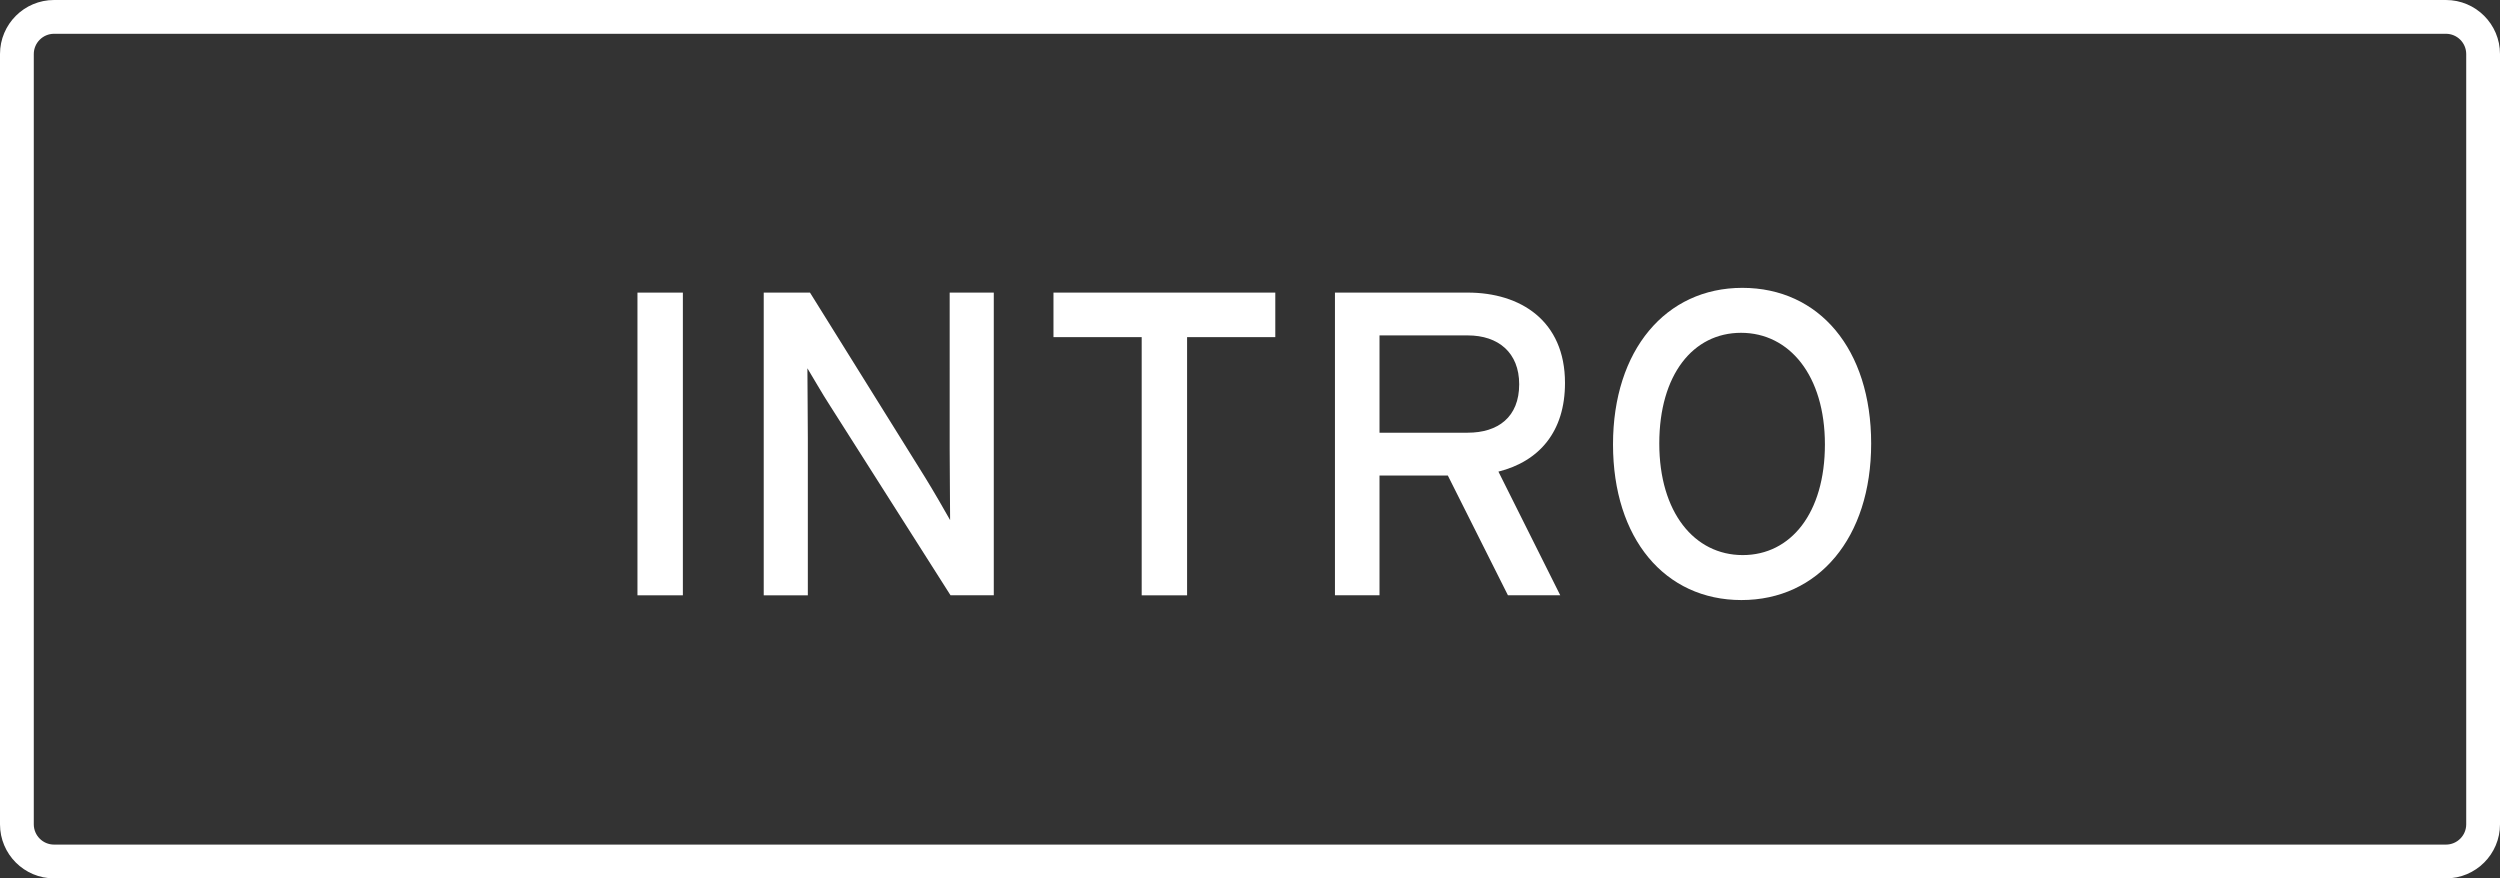 <?xml version="1.0" encoding="utf-8"?>
<!-- Generator: Adobe Illustrator 12.0.1, SVG Export Plug-In . SVG Version: 6.00 Build 51448)  -->
<!DOCTYPE svg PUBLIC "-//W3C//DTD SVG 1.1//EN" "http://www.w3.org/Graphics/SVG/1.1/DTD/svg11.dtd">
<svg  version="1.1" id="レイヤー_1" xmlns="http://www.w3.org/2000/svg" xmlns:xlink="http://www.w3.org/1999/xlink" width="185" height="65" viewBox="0 0 185 65"
	 overflow="visible" enable-background="new 0 0 185 65" xml:space="preserve">
<rect x="0" y="0" width="185" height="65" fill="#333333" stroke="none"/>
<g>
	<path fill="#FFFFFF" d="M181,2.5c0.827,0,1.5,0.673,1.5,1.5v57c0,0.827-0.673,1.5-1.5,1.5H4c-0.827,0-1.5-0.673-1.5-1.5V4
		c0-0.827,0.673-1.5,1.5-1.5H181 M181,0H4C1.791,0,0,1.791,0,4v57c0,2.209,1.791,4,4,4h177c2.209,0,4-1.791,4-4V4
		C185,1.791,183.209,0,181,0L181,0z"/>
</g>
<g>
	<path fill="#FFFFFF" d="M47.172,44.053v-22.4h3.36v22.4H47.172z"/>
	<path fill="#FFFFFF" d="M70.34,44.053l-8.928-14.048c-0.544-0.832-1.312-2.176-1.664-2.752c0,0.832,0.032,3.936,0.032,5.184v11.616
		h-3.264v-22.4h3.424l8.512,13.664c0.576,0.928,1.536,2.592,1.856,3.168c0-0.832-0.032-4.032-0.032-5.279V21.652h3.264v22.4H70.34z"
		/>
	<path fill="#FFFFFF" d="M87.844,24.948v19.104h-3.359V24.948h-6.528v-3.296h16.415v3.296H87.844z"/>
	<path fill="#FFFFFF" d="M110.883,34.9l4.576,9.152h-3.871l-4.449-8.864h-5.055v8.864h-3.297v-22.4h9.824
		c3.904,0,7.199,2.08,7.199,6.688C115.811,31.924,113.924,34.133,110.883,34.9z M108.611,24.82h-6.527v7.2h6.527
		c2.24,0,3.809-1.152,3.809-3.584C112.42,26.101,110.883,24.82,108.611,24.82z"/>
	<path fill="#FFFFFF" d="M128.867,44.404c-5.664,0-9.504-4.544-9.504-11.52c0-6.976,3.904-11.583,9.568-11.583
		c5.695,0,9.535,4.543,9.535,11.52C138.467,39.797,134.563,44.404,128.867,44.404z M128.836,24.628
		c-3.553,0-6.049,3.104-6.049,8.192s2.592,8.256,6.176,8.256c3.553,0,6.08-3.104,6.08-8.192
		C135.043,27.796,132.42,24.628,128.836,24.628z"/>
</g>
</svg>
